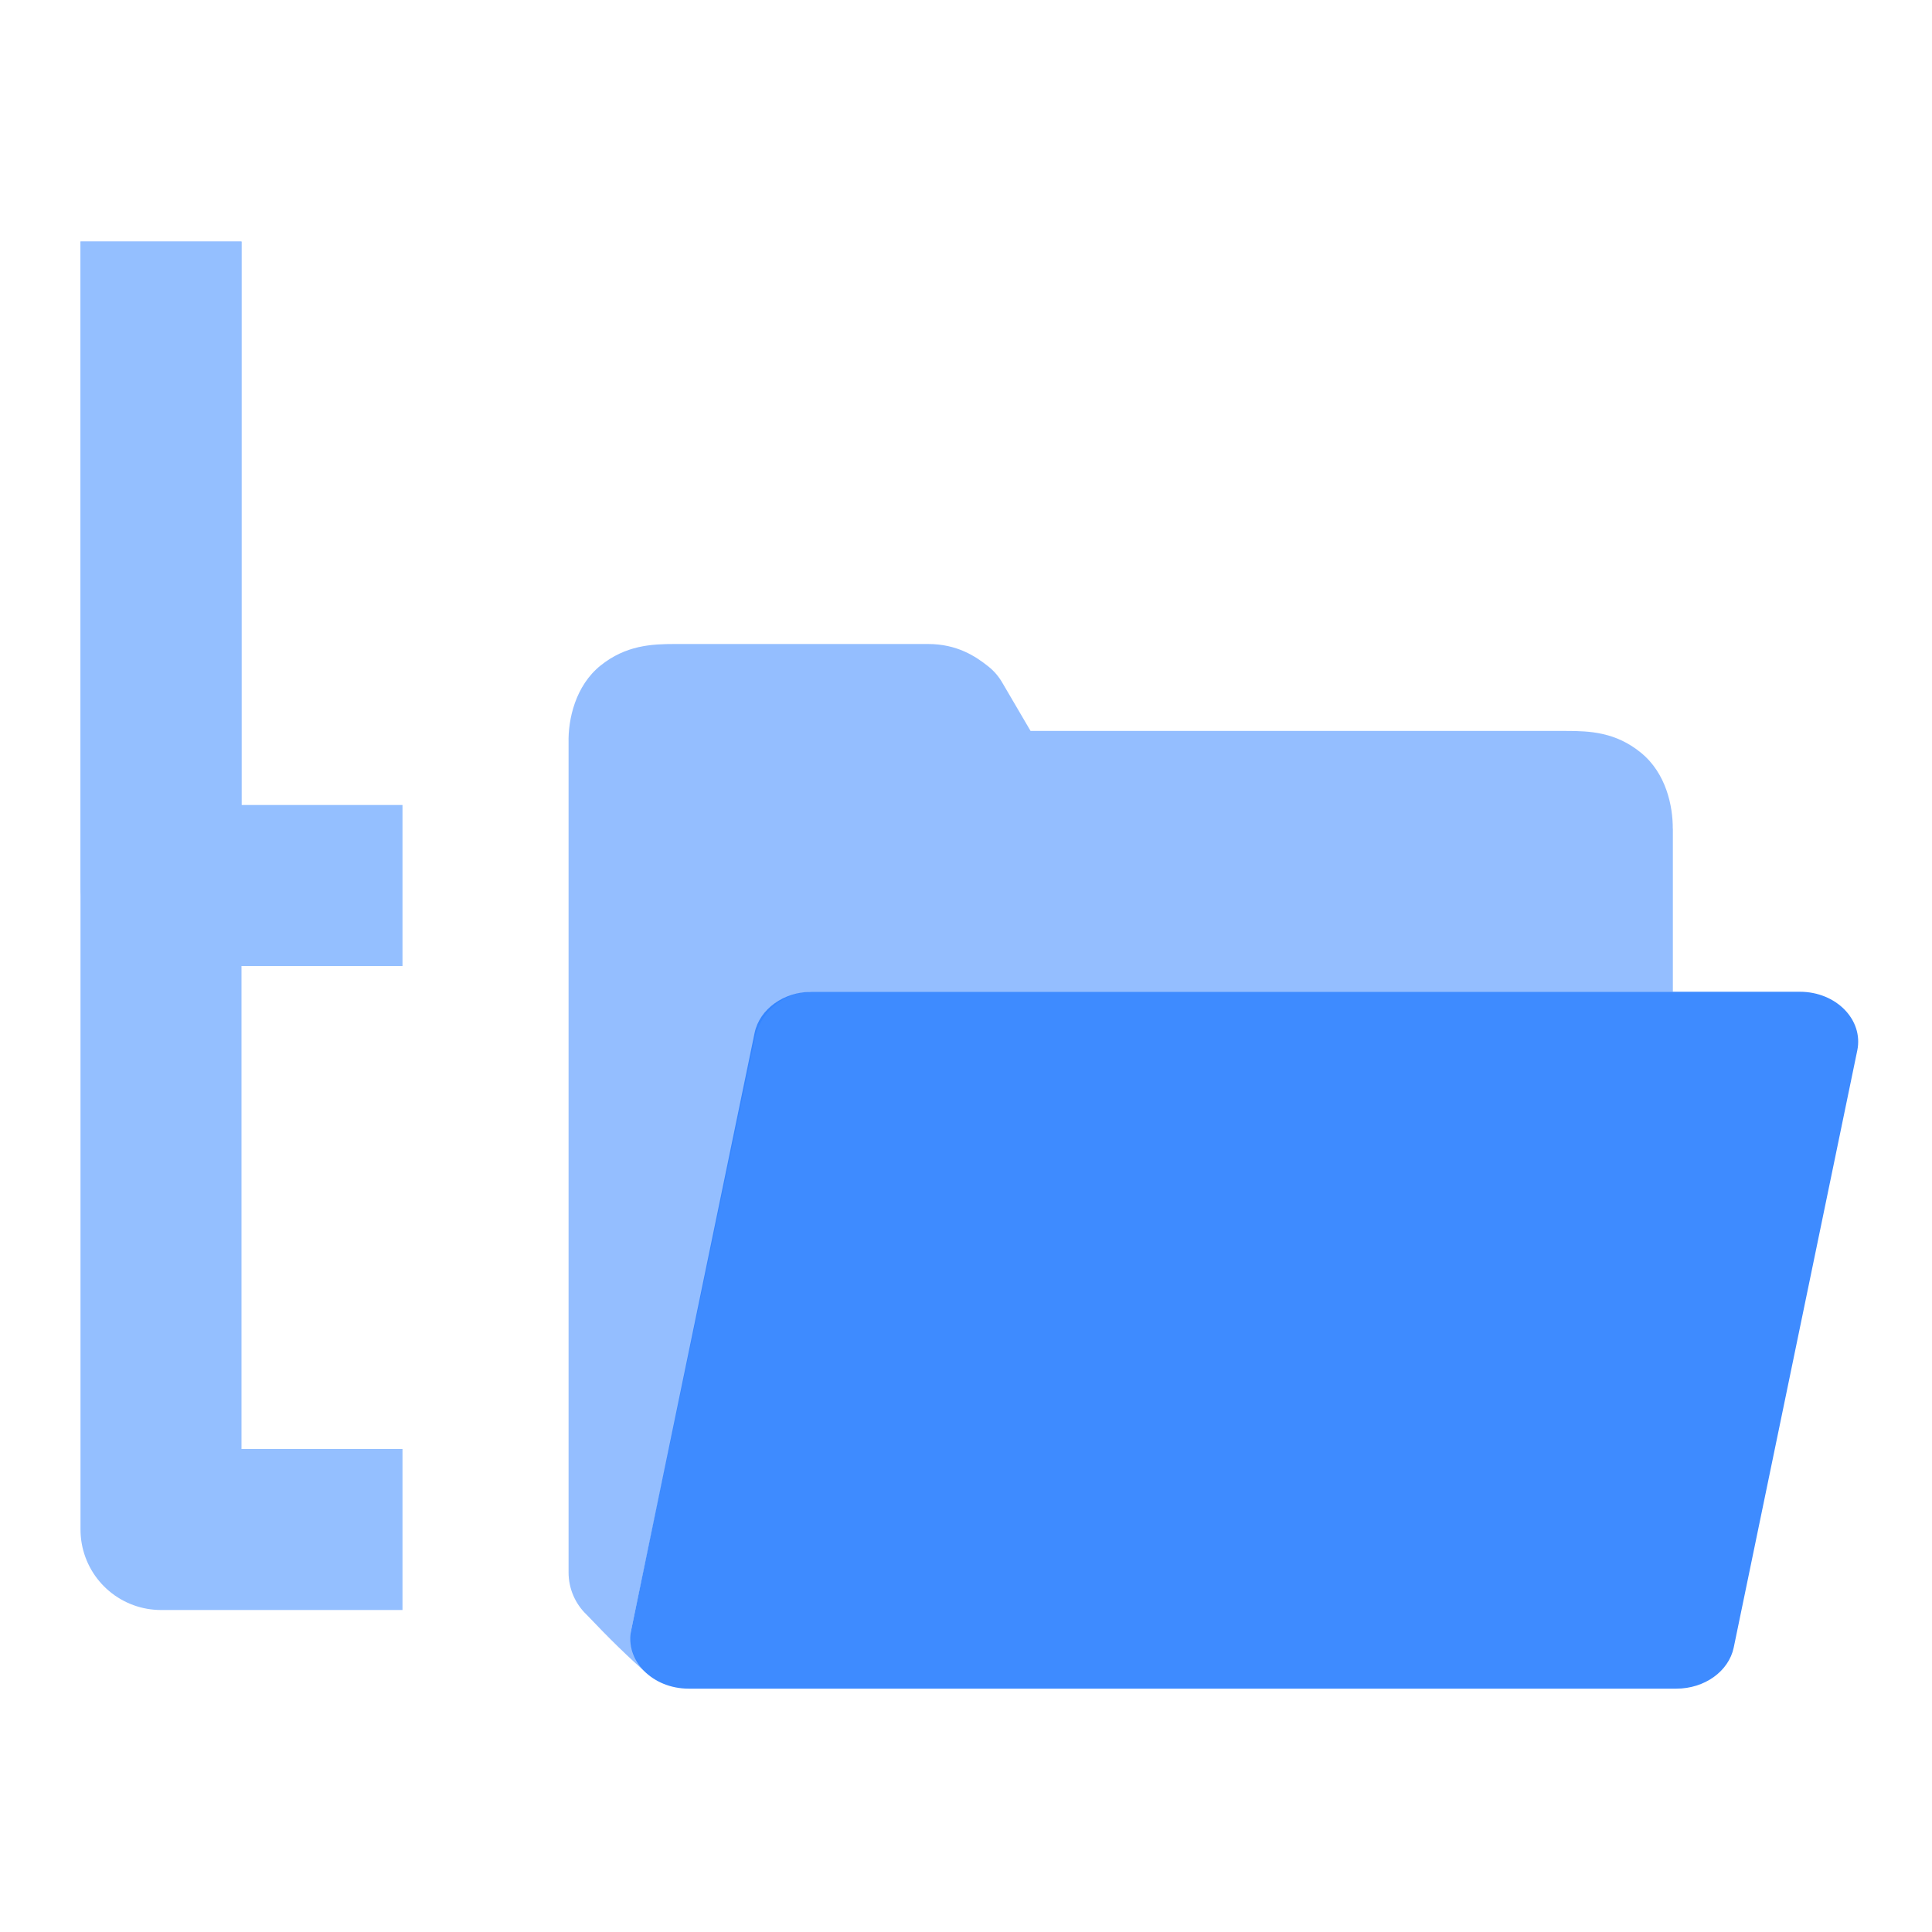 <?xml version="1.0" encoding="UTF-8" standalone="no"?>
<!-- Created with Inkscape (http://www.inkscape.org/) -->

<svg
   width="24px"
   height="24px"
   viewBox="0 0 24 24"
   version="1.1"
   id="SVGRoot"
   inkscape:export-filename="/tmp/template.png"
   inkscape:export-xdpi="96"
   inkscape:export-ydpi="96"
   inkscape:version="1.2.2 (b0a8486541, 2022-12-01)"
   sodipodi:docname="folder-subfolder.svg"
   xmlns:inkscape="http://www.inkscape.org/namespaces/inkscape"
   xmlns:sodipodi="http://sodipodi.sourceforge.net/DTD/sodipodi-0.dtd"
   xmlns="http://www.w3.org/2000/svg"
   xmlns:svg="http://www.w3.org/2000/svg"
   xmlns:rdf="http://www.w3.org/1999/02/22-rdf-syntax-ns#">
  <sodipodi:namedview
     id="base"
     pagecolor="#E0E1E2"
     bordercolor="#666768"
     borderopacity="1.0"
     inkscape:pageopacity="0"
     inkscape:pageshadow="2"
     inkscape:zoom="27.559042"
     inkscape:cx="11.067148"
     inkscape:cy="11.212291"
     inkscape:document-units="px"
     inkscape:current-layer="layer1"
     showgrid="true"
     inkscape:window-width="1920"
     inkscape:window-height="1041"
     inkscape:window-x="0"
     inkscape:window-y="0"
     inkscape:window-maximized="1"
     inkscape:grid-bbox="true"
     inkscape:pagecheckerboard="false"
     inkscape:snap-bbox="true"
     inkscape:bbox-nodes="true"
     inkscape:snap-others="false"
     inkscape:object-nodes="true"
     inkscape:snap-grids="false"
     inkscape:snap-bbox-midpoints="false"
     inkscape:snap-smooth-nodes="true"
     inkscape:snap-midpoints="true"
     inkscape:snap-intersection-paths="true"
     inkscape:object-paths="true"
     inkscape:showpageshadow="2"
     inkscape:deskcolor="#E0E1E2">
    <inkscape:grid
       type="xygrid"
       id="grid1374"
       originx="1"
       originy="1"
       empspacing="11"
       dotted="false"
       spacingx="1"
       spacingy="1"
       visible="true" />
  </sodipodi:namedview>
  <defs
     id="defs815" />
  <g
     id="layer1"
     inkscape:groupmode="layer"
     inkscape:label="Layer 1">
    <path
       style="color:#000000;font-style:normal;font-variant:normal;font-weight:normal;font-stretch:normal;font-size:medium;line-height:normal;font-family:sans-serif;font-variant-ligatures:normal;font-variant-position:normal;font-variant-caps:normal;font-variant-numeric:normal;font-variant-alternates:normal;font-feature-settings:normal;text-indent:0;text-align:start;text-decoration:none;text-decoration-line:none;text-decoration-style:solid;text-decoration-color:#000000;letter-spacing:normal;word-spacing:normal;text-transform:none;writing-mode:lr-tb;direction:ltr;text-orientation:mixed;dominant-baseline:auto;baseline-shift:baseline;text-anchor:start;white-space:normal;shape-padding:0;clip-rule:nonzero;display:inline;overflow:visible;visibility:visible;opacity:0.5;isolation:auto;mix-blend-mode:normal;color-interpolation:sRGB;color-interpolation-filters:linearRGB;solid-color:#000000;solid-opacity:1;vector-effect:none;fill:#2a7fff;fill-opacity:1;fill-rule:nonzero;stroke:none;stroke-width:2;stroke-linecap:butt;stroke-linejoin:round;stroke-miterlimit:4;stroke-dasharray:none;stroke-dashoffset:0;stroke-opacity:1;color-rendering:auto;image-rendering:auto;shape-rendering:auto;text-rendering:auto;enable-background:accumulate"
       d="M 8.385,8 C 8.094,8 7.774,8.016 7.461,8.267 7.148,8.518 7.056,8.936 7.063,9.227 V 19.534 c -8.84e-5,0.199 0.082,0.39 0.227,0.527 0.27,0.284 0.507,0.52 0.791,0.766 -0.086,-0.076 -0.29,-0.263 -0.24,-0.577 l 1.533,-7.333 c 0.062,-0.345 0.362,-0.596 0.713,-0.596 h 10.694 v -2.03 l -0.001,0.006 c 0.002,-0.282 -0.082,-0.691 -0.395,-0.946 C 20.071,9.094 19.749,9.08 19.458,9.08 H 12.802 L 12.45,8.479 C 12.405,8.401 12.346,8.333 12.275,8.277 12.119,8.153 11.89,8 11.527,8 Z"
       id="path1026"
       inkscape:connector-curvature="0"
       sodipodi:nodetypes="sscccccccccccscccss" />
    <path
       style="color:#000000;font-style:normal;font-variant:normal;font-weight:normal;font-stretch:normal;font-size:medium;line-height:normal;font-family:sans-serif;font-variant-ligatures:normal;font-variant-position:normal;font-variant-caps:normal;font-variant-numeric:normal;font-variant-alternates:normal;font-feature-settings:normal;text-indent:0;text-align:start;text-decoration:none;text-decoration-line:none;text-decoration-style:solid;text-decoration-color:#000000;letter-spacing:normal;word-spacing:normal;text-transform:none;writing-mode:lr-tb;direction:ltr;text-orientation:mixed;dominant-baseline:auto;baseline-shift:baseline;text-anchor:start;white-space:normal;shape-padding:0;clip-rule:nonzero;display:inline;overflow:visible;visibility:visible;opacity:0.9;isolation:auto;mix-blend-mode:normal;color-interpolation:sRGB;color-interpolation-filters:linearRGB;solid-color:#000000;solid-opacity:1;vector-effect:none;fill:#2a7fff;fill-opacity:1;fill-rule:nonzero;stroke:none;stroke-width:1.852;stroke-linecap:round;stroke-linejoin:round;stroke-miterlimit:4;stroke-dasharray:none;stroke-dashoffset:0;stroke-opacity:1;paint-order:normal;color-rendering:auto;image-rendering:auto;shape-rendering:auto;text-rendering:auto;enable-background:accumulate"
       d="M 10.087,12.32 C 9.736,12.319 9.436,12.535 9.374,12.831 L 7.841,20.249 c -0.078,0.379 0.262,0.727 0.712,0.728 H 20.825 c 0.35,-4.1e-5 0.65,-0.215 0.712,-0.511 l 1.535,-7.418 c 0.078,-0.38 -0.263,-0.728 -0.713,-0.728 z"
       id="rect1030"
       inkscape:connector-curvature="0"
       sodipodi:nodetypes="ccccccccc" />
    <g
       id="g1729"
       style="opacity:0.5">
      <path
         style="fill:none;stroke:#2a7fff;stroke-width:2;stroke-linecap:butt;stroke-linejoin:round;stroke-dasharray:none;stroke-opacity:1"
         d="M 2,3 V 19 H 5"
         id="path1712" />
      <path
         style="fill:none;stroke:#2a7fff;stroke-width:2;stroke-linecap:butt;stroke-linejoin:round;stroke-dasharray:none;stroke-opacity:1"
         d="m 2,3 v 8 h 3"
         id="path1714" />
    </g>
  </g>
</svg>
